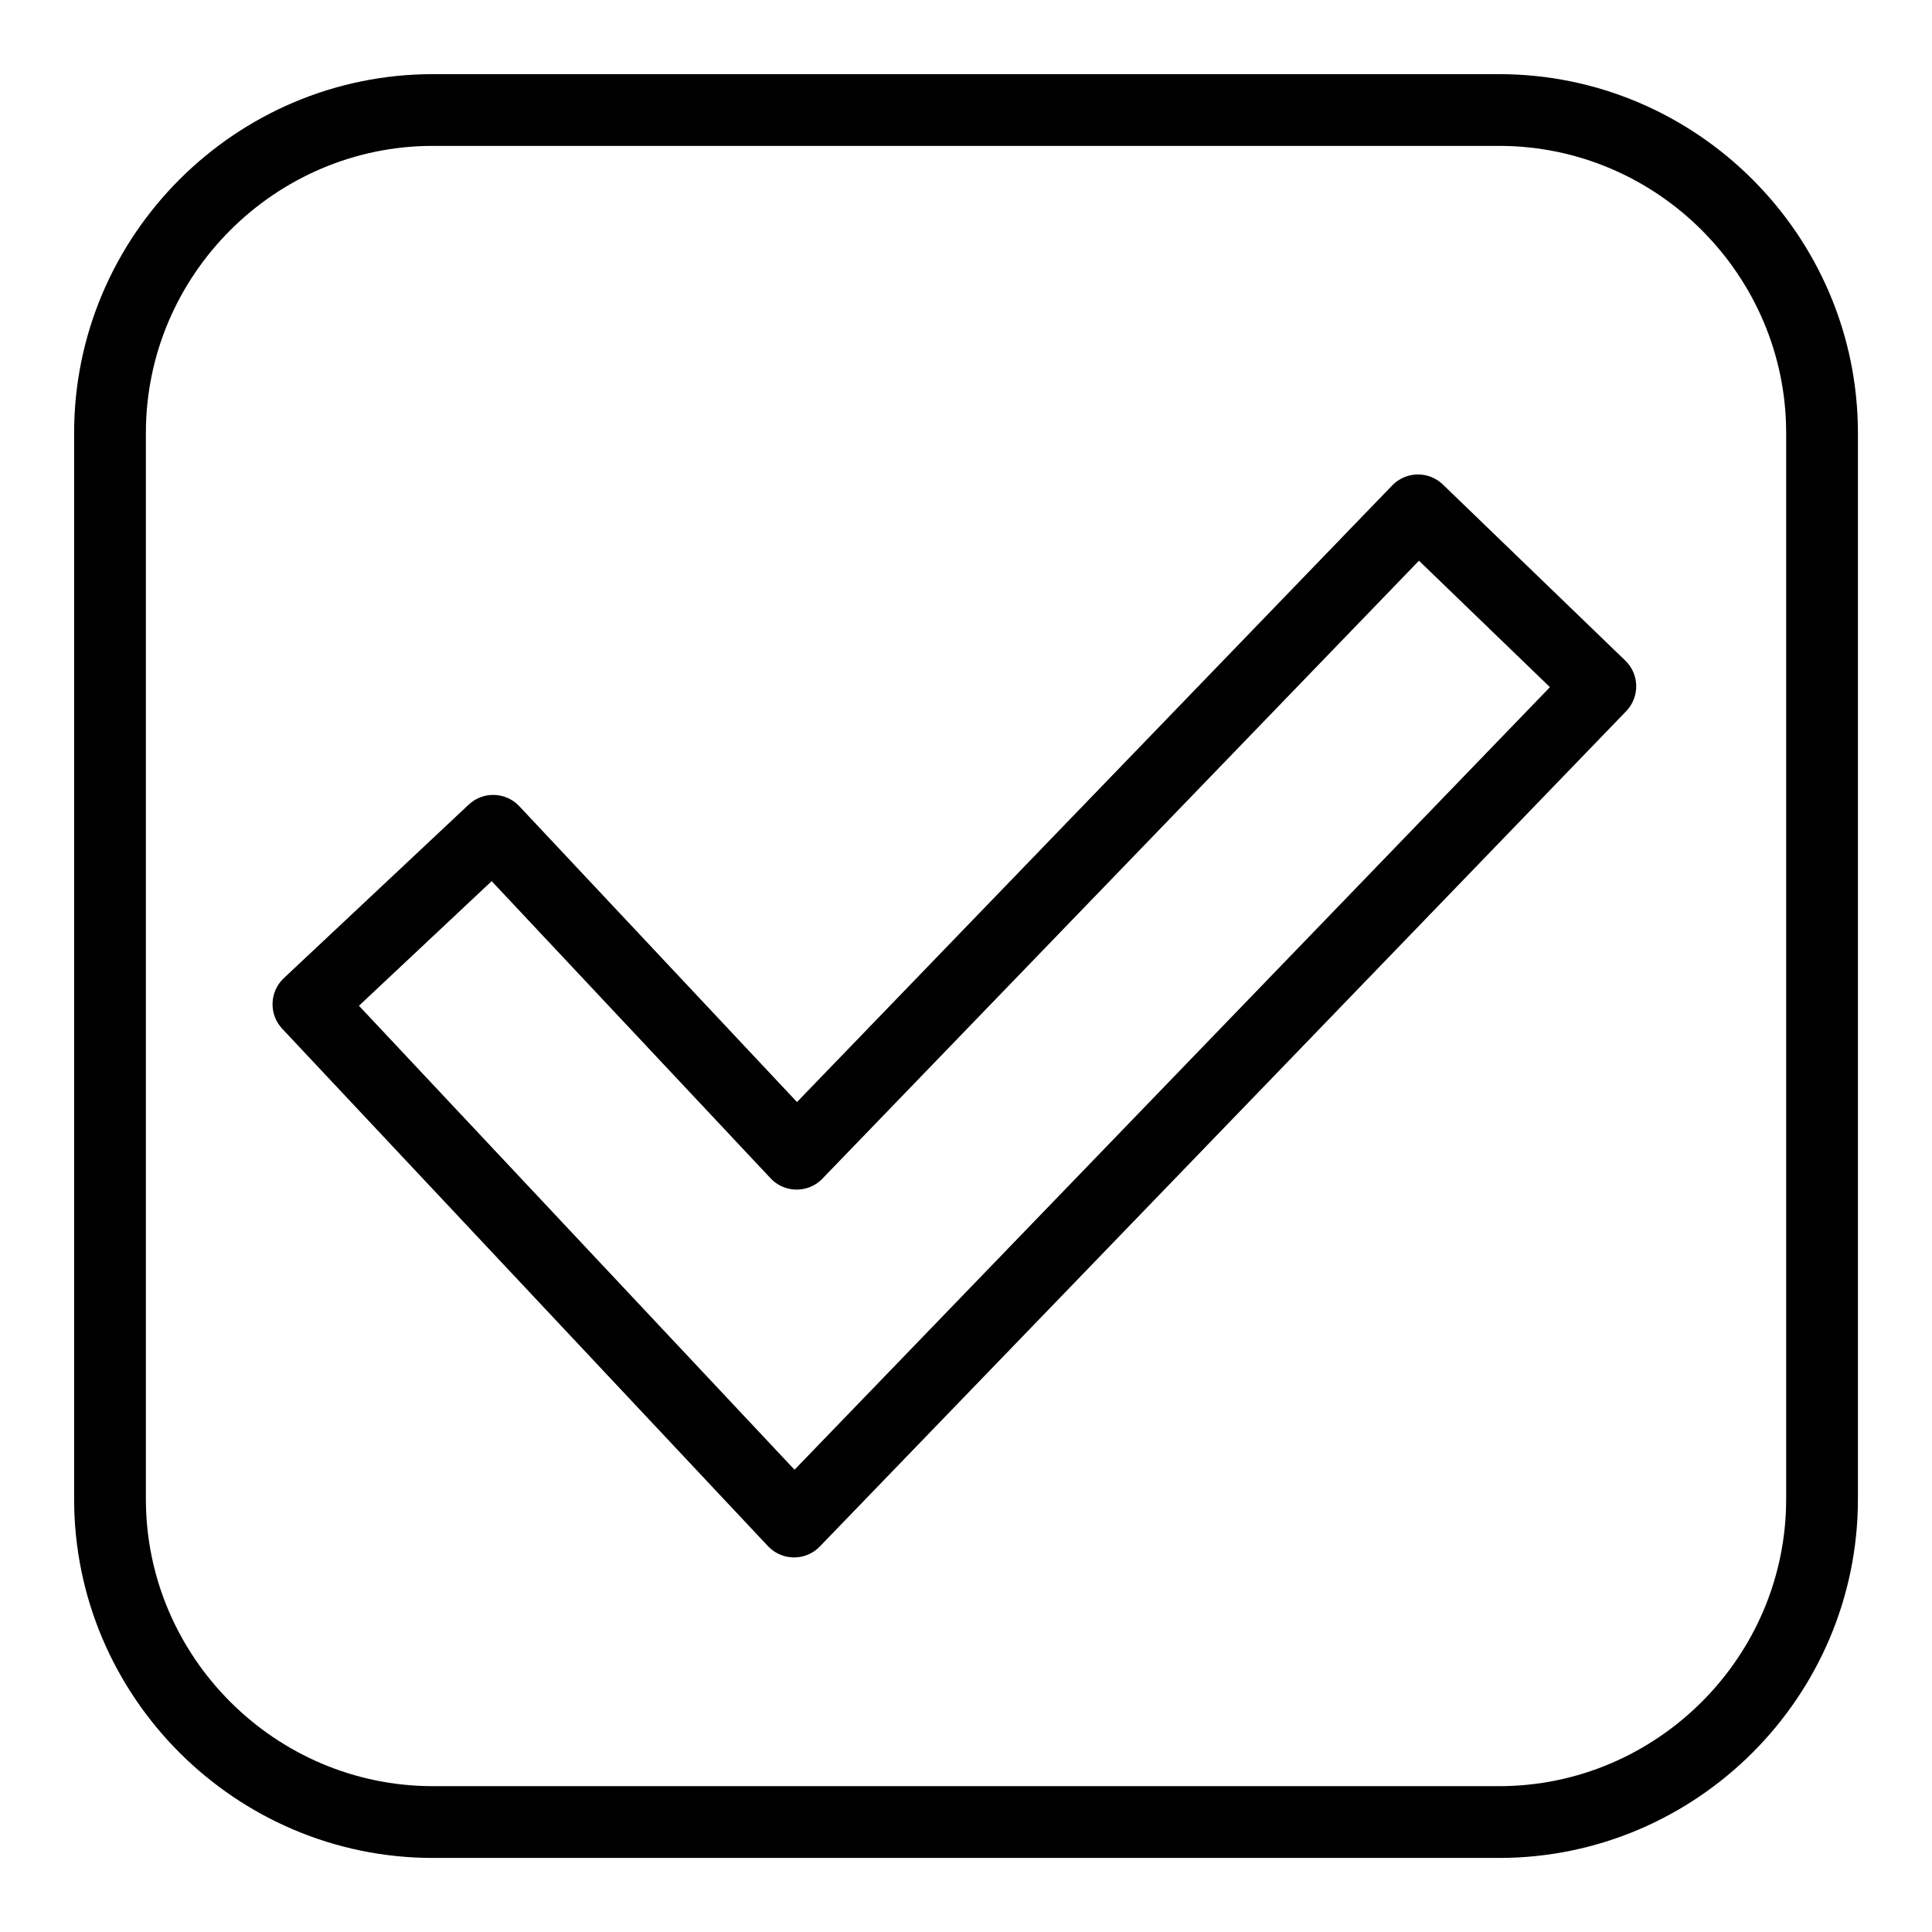 <?xml version="1.0" encoding="UTF-8"?>
<!-- Uploaded to: ICON Repo, www.iconrepo.com, Generator: ICON Repo Mixer Tools -->
<svg fill="#000000" width="800px" height="800px" version="1.1" viewBox="144 144 512 512" xmlns="http://www.w3.org/2000/svg">
 <path d="m258.73 163.65h282.55c26.164 0 49.938 10.688 67.168 27.918 17.23 17.23 27.918 41.004 27.918 67.168v282.55c0 26.164-10.688 49.938-27.918 67.168s-41.004 27.918-67.168 27.918h-282.55c-26.164 0-49.938-10.688-67.168-27.918s-27.918-41.004-27.918-67.168v-282.55c0-26.164 10.688-49.938 27.918-67.168 17.23-17.23 41.004-27.918 67.168-27.918zm96.492 272.39 157.73-163.4c3.629-3.762 9.629-3.883 13.406-0.258l48.352 46.672c3.777 3.629 3.883 9.629 0.258 13.406l-213.7 221.37c-3.629 3.777-9.629 3.883-13.406 0.258l-0.332-0.332-128.73-137.12c-3.582-3.809-3.402-9.824 0.406-13.406l49-45.992c3.809-3.582 9.809-3.414 13.406 0.406l73.605 78.414zm164.81-143.44-158.4 164.08c-3.809 3.582-9.824 3.414-13.406-0.406l-73.926-78.762-35.172 33.023 115.43 122.96 200.19-207.39-34.703-33.508zm21.25-109.94h-282.55c-20.902 0-39.934 8.57-53.715 22.355-13.801 13.801-22.355 32.797-22.355 53.715v282.55c0 20.902 8.57 39.934 22.355 53.715 13.801 13.801 32.812 22.355 53.715 22.355h282.55c20.918 0 39.934-8.57 53.715-22.355 13.801-13.785 22.355-32.812 22.355-53.715v-282.55c0-20.918-8.57-39.934-22.355-53.715-13.785-13.801-32.797-22.355-53.715-22.355z"/>
</svg>